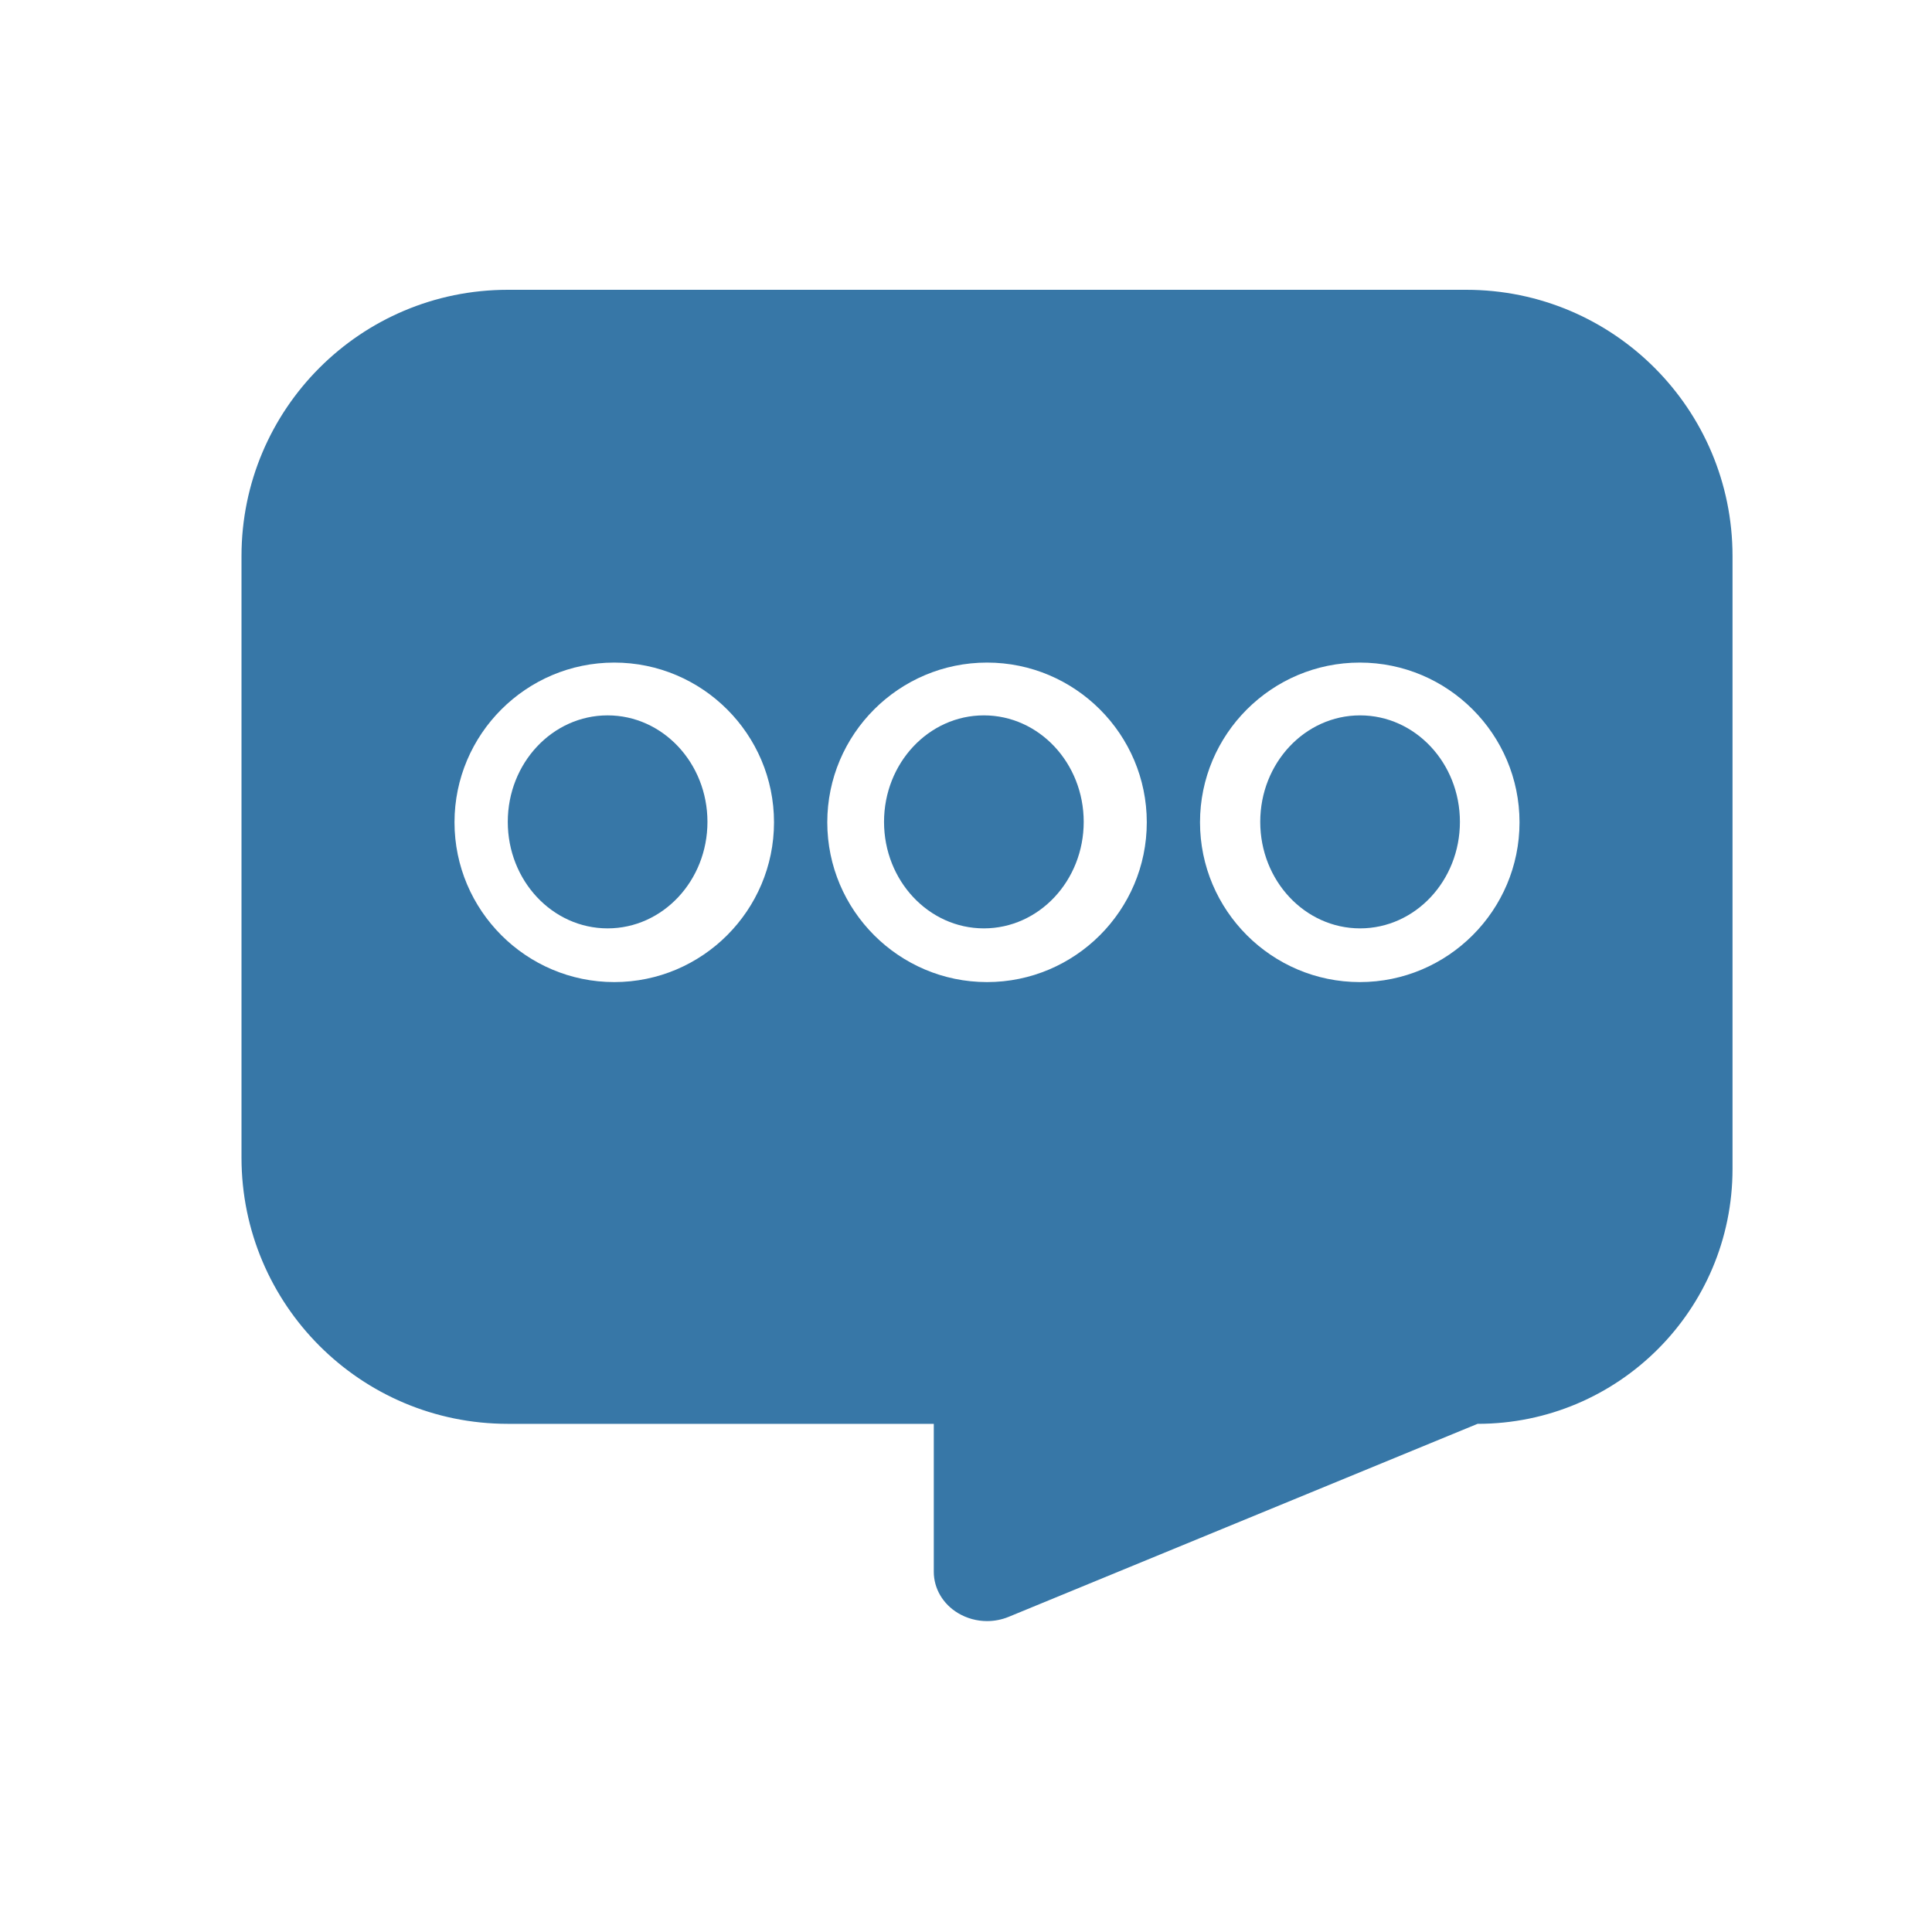 <?xml version="1.0" encoding="UTF-8" standalone="no"?>
<!DOCTYPE svg PUBLIC "-//W3C//DTD SVG 1.1//EN" "http://www.w3.org/Graphics/SVG/1.1/DTD/svg11.dtd">
<svg width="40px" height="40px" version="1.1" xmlns="http://www.w3.org/2000/svg" xmlns:xlink="http://www.w3.org/1999/xlink" xml:space="preserve" xmlns:serif="http://www.serif.com/" style="fill-rule:evenodd;clip-rule:evenodd;stroke-linejoin:round;stroke-miterlimit:2;">
    <g transform="matrix(1,0,0,1,5,6)">
        <g id="Artboard-Copy-30">
            <g id="Group-Copy-24">
                <g id="Group-3" transform="matrix(1,0,0,1,5.513,8.811)">
                    <ellipse id="Oval" cx="9.857" cy="2.205" rx="2.067" ry="2.205" style="fill:url(#_Linear1);"/>
                    <ellipse id="Oval1" serif:id="Oval" cx="17.646" cy="2.205" rx="2.067" ry="2.205" style="fill:url(#_Linear2);"/>
                    <ellipse id="Oval2" serif:id="Oval" cx="2.067" cy="2.205" rx="2.067" ry="2.205" style="fill:url(#_Linear3);"/>
                </g>
                <path id="Shape" d="M0,5.513L0,17.967C0,21.011 2.468,23.479 5.513,23.479L14.333,23.479L14.333,26.542C14.333,26.887 14.521,27.209 14.834,27.397C15.016,27.506 15.226,27.563 15.435,27.563C15.587,27.563 15.739,27.534 15.883,27.475L25.591,23.479C28.507,23.479 30.87,21.116 30.87,18.2L30.87,5.513C30.87,2.468 28.402,-0 25.358,0L5.513,0C2.468,0 0,2.468 0,5.513ZM7.718,14.333C5.894,14.333 4.41,12.848 4.41,11.025C4.41,9.202 5.894,7.718 7.718,7.718C9.541,7.718 11.025,9.202 11.025,11.025C11.025,12.848 9.541,14.333 7.718,14.333ZM15.435,14.333C13.612,14.333 12.128,12.848 12.128,11.025C12.128,9.202 13.612,7.718 15.435,7.718C17.258,7.718 18.743,9.202 18.743,11.025C18.743,12.848 17.258,14.333 15.435,14.333ZM23.153,14.333C21.329,14.333 19.845,12.848 19.845,11.025C19.845,9.202 21.329,7.718 23.153,7.718C24.976,7.718 26.46,9.202 26.46,11.025C26.46,12.848 24.976,14.333 23.153,14.333Z" style="fill:url(#_Linear4);fill-rule:nonzero;"/>
            </g>
        </g>
    </g>
    <defs>
        <linearGradient id="_Linear1" x1="0" y1="0" x2="1" y2="0" gradientUnits="userSpaceOnUse" gradientTransform="matrix(3.634,-4.41,4.41,3.634,8.04,4.41)"><stop offset="0" style="stop-color:rgb(55,119,167);stop-opacity:1"/><stop offset="1" style="stop-color:rgb(55,119,167);stop-opacity:1"/></linearGradient>
        <linearGradient id="_Linear2" x1="0" y1="0" x2="1" y2="0" gradientUnits="userSpaceOnUse" gradientTransform="matrix(3.634,-4.41,4.41,3.634,15.829,4.41)"><stop offset="0" style="stop-color:rgb(55,119,167);stop-opacity:1"/><stop offset="1" style="stop-color:rgb(55,119,167);stop-opacity:1"/></linearGradient>
        <linearGradient id="_Linear3" x1="0" y1="0" x2="1" y2="0" gradientUnits="userSpaceOnUse" gradientTransform="matrix(3.634,-4.41,4.41,3.634,0.25,4.41)"><stop offset="0" style="stop-color:rgb(55,119,167);stop-opacity:1"/><stop offset="1" style="stop-color:rgb(55,119,167);stop-opacity:1"/></linearGradient>
        <linearGradient id="_Linear4" x1="0" y1="0" x2="1" y2="0" gradientUnits="userSpaceOnUse" gradientTransform="matrix(30.87,-21.973,21.973,30.87,0,24.768)"><stop offset="0" style="stop-color:rgb(55,119,167);stop-opacity:1"/><stop offset="1" style="stop-color:rgb(55,119,167);stop-opacity:1"/></linearGradient>
    </defs>
</svg>
